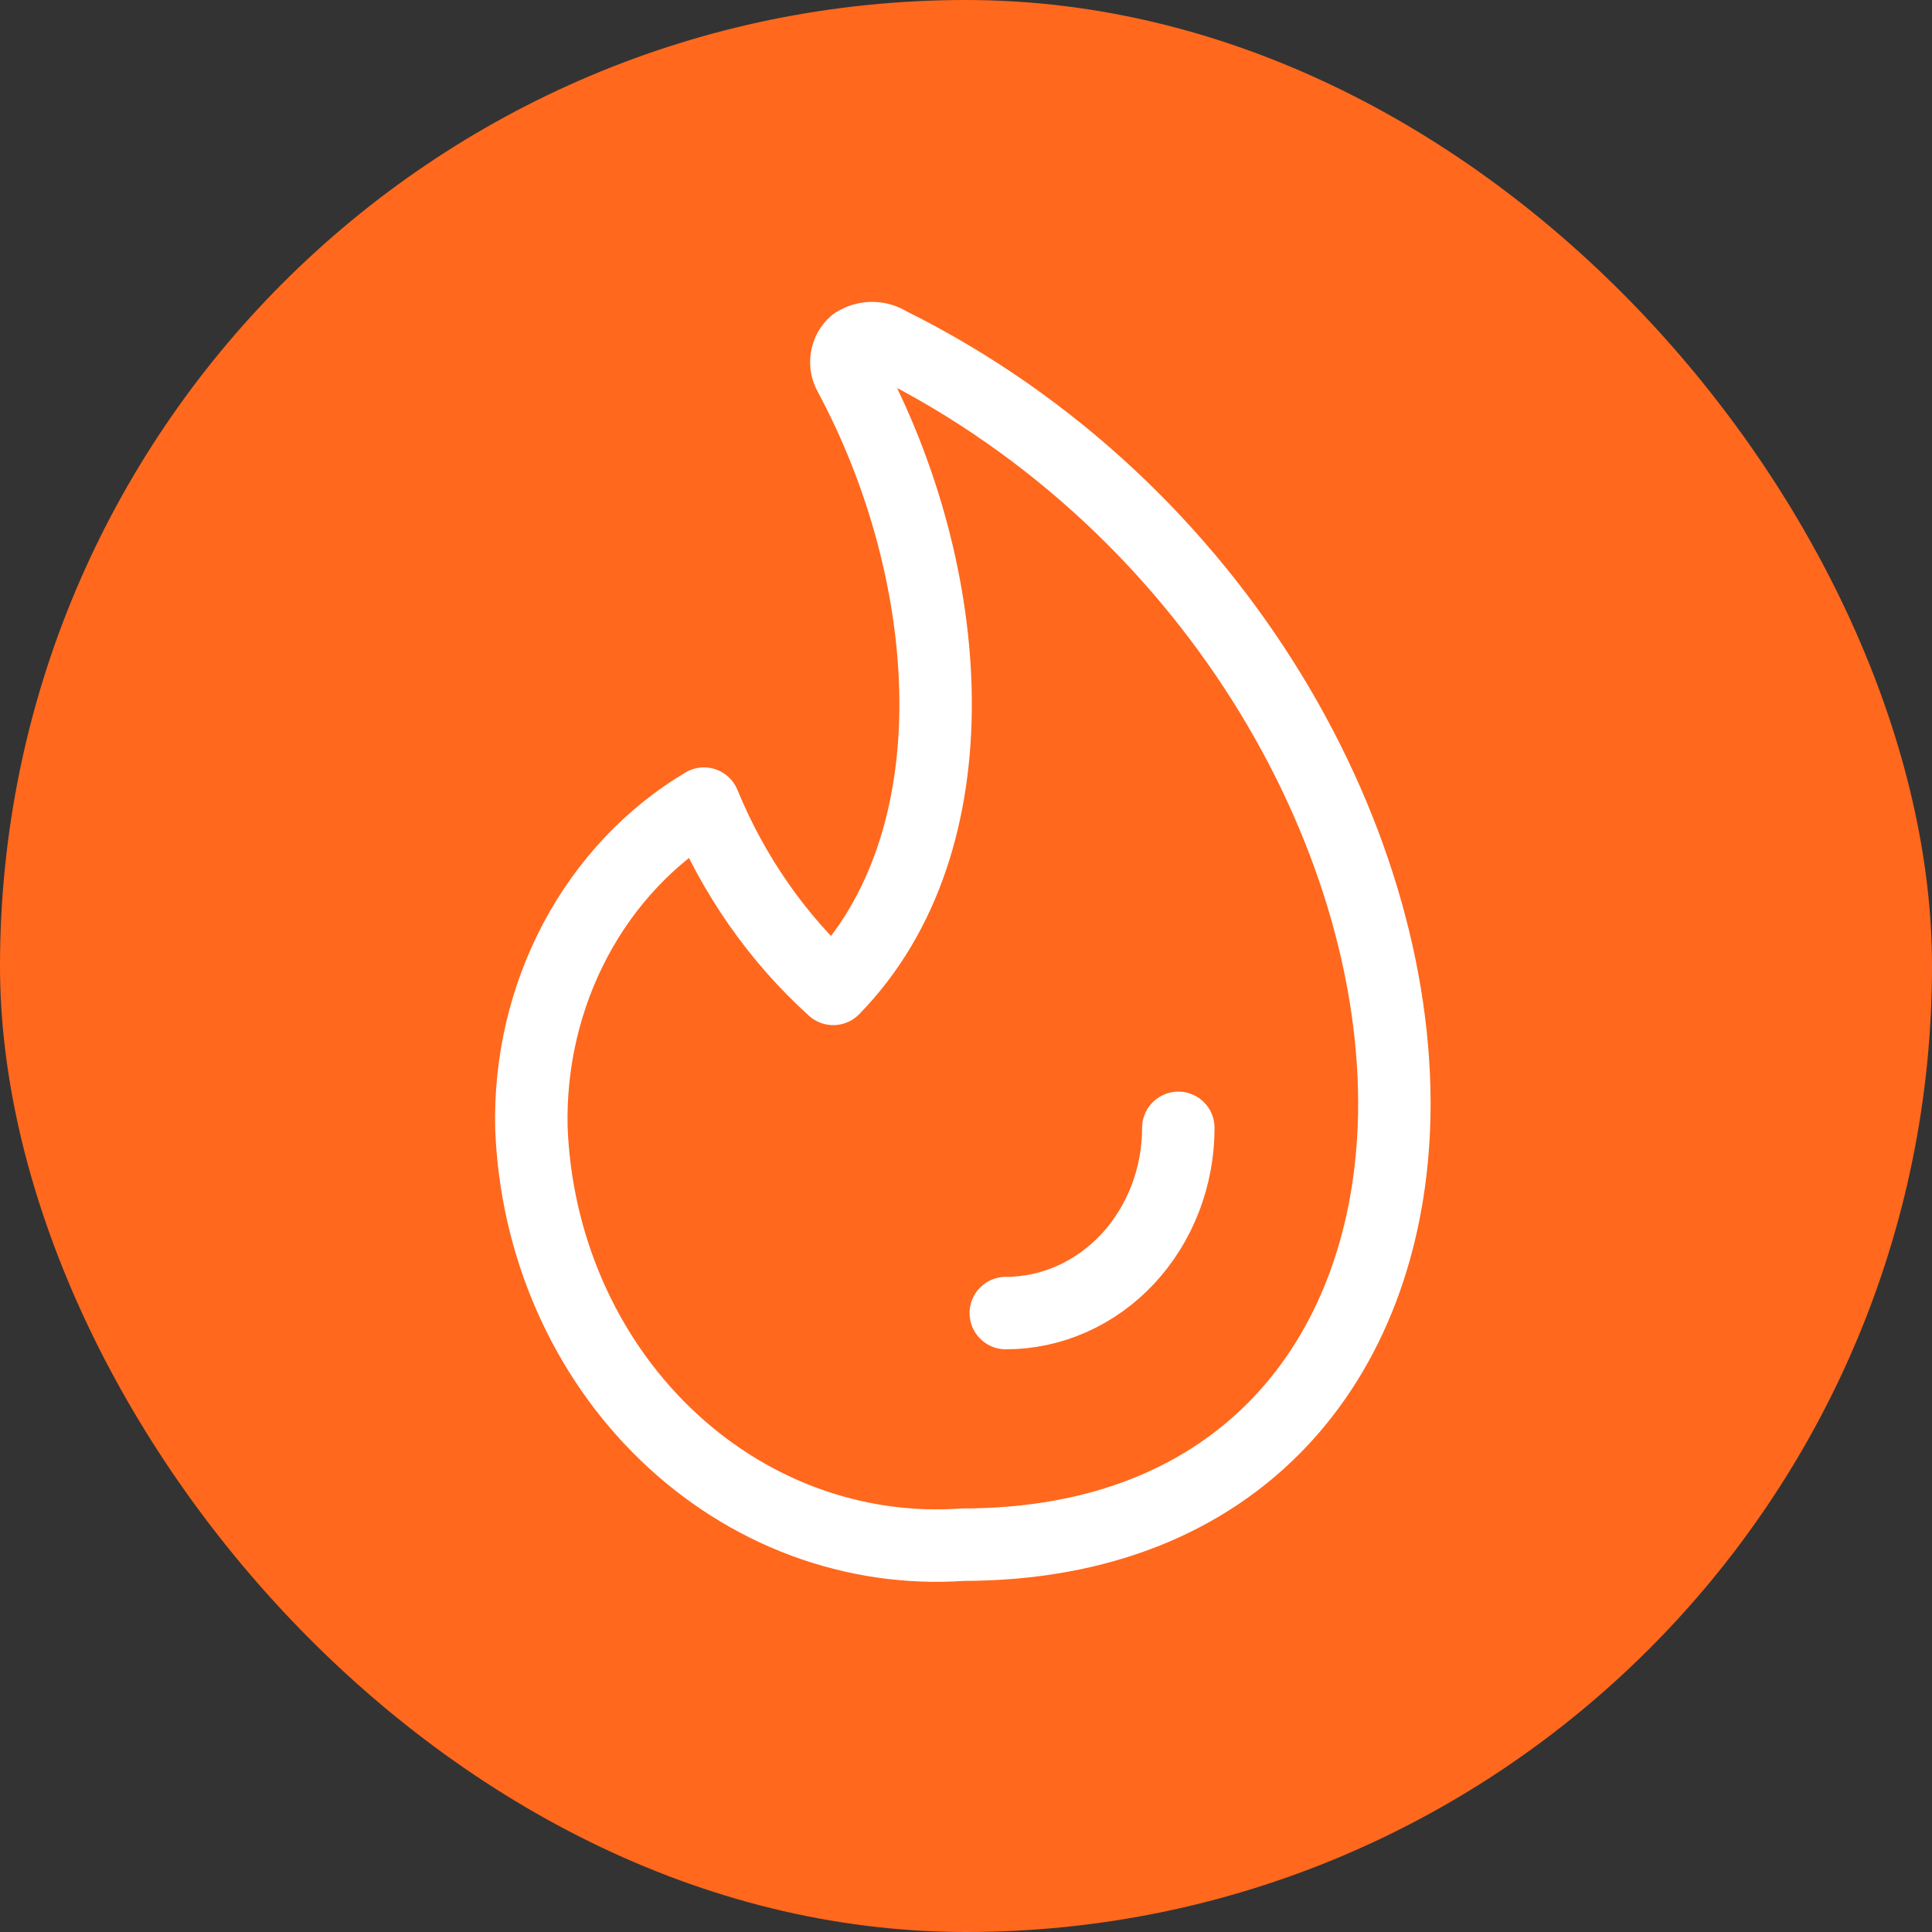 <svg width="40" height="40" viewBox="0 0 40 40" fill="none" xmlns="http://www.w3.org/2000/svg">
<rect x="0" y="0" width="40" height="40" fill="#333333" stroke="none"/>
<rect width="40" height="40" rx="20" fill="#FF681D"/>
<path d="M18.413 7.106C18.305 7.037 18.182 7 18.056 7C17.93 7 17.807 7.037 17.699 7.106C17.61 7.182 17.549 7.29 17.53 7.41C17.51 7.53 17.532 7.654 17.592 7.758C19.788 11.843 20.252 17.405 17.252 20.474C16.098 19.432 15.182 18.12 14.574 16.638C13.464 17.3 12.545 18.275 11.915 19.459C11.286 20.642 10.97 21.988 11.002 23.351C11.048 24.552 11.316 25.731 11.792 26.819C12.268 27.907 12.942 28.882 13.774 29.686C14.606 30.49 15.579 31.108 16.636 31.502C17.694 31.896 18.814 32.059 19.931 31.981C25.681 31.981 28.663 28.145 28.859 23.351C29.092 17.597 25.288 10.52 18.413 7.106Z" stroke="white" stroke-width="1.5" stroke-linecap="round" stroke-linejoin="round"/>
<path d="M24.396 23.351C24.396 24.368 24.019 25.343 23.35 26.063C22.68 26.782 21.771 27.186 20.824 27.186" stroke="white" stroke-width="1.5" stroke-linecap="round" stroke-linejoin="round"/>
</svg>
